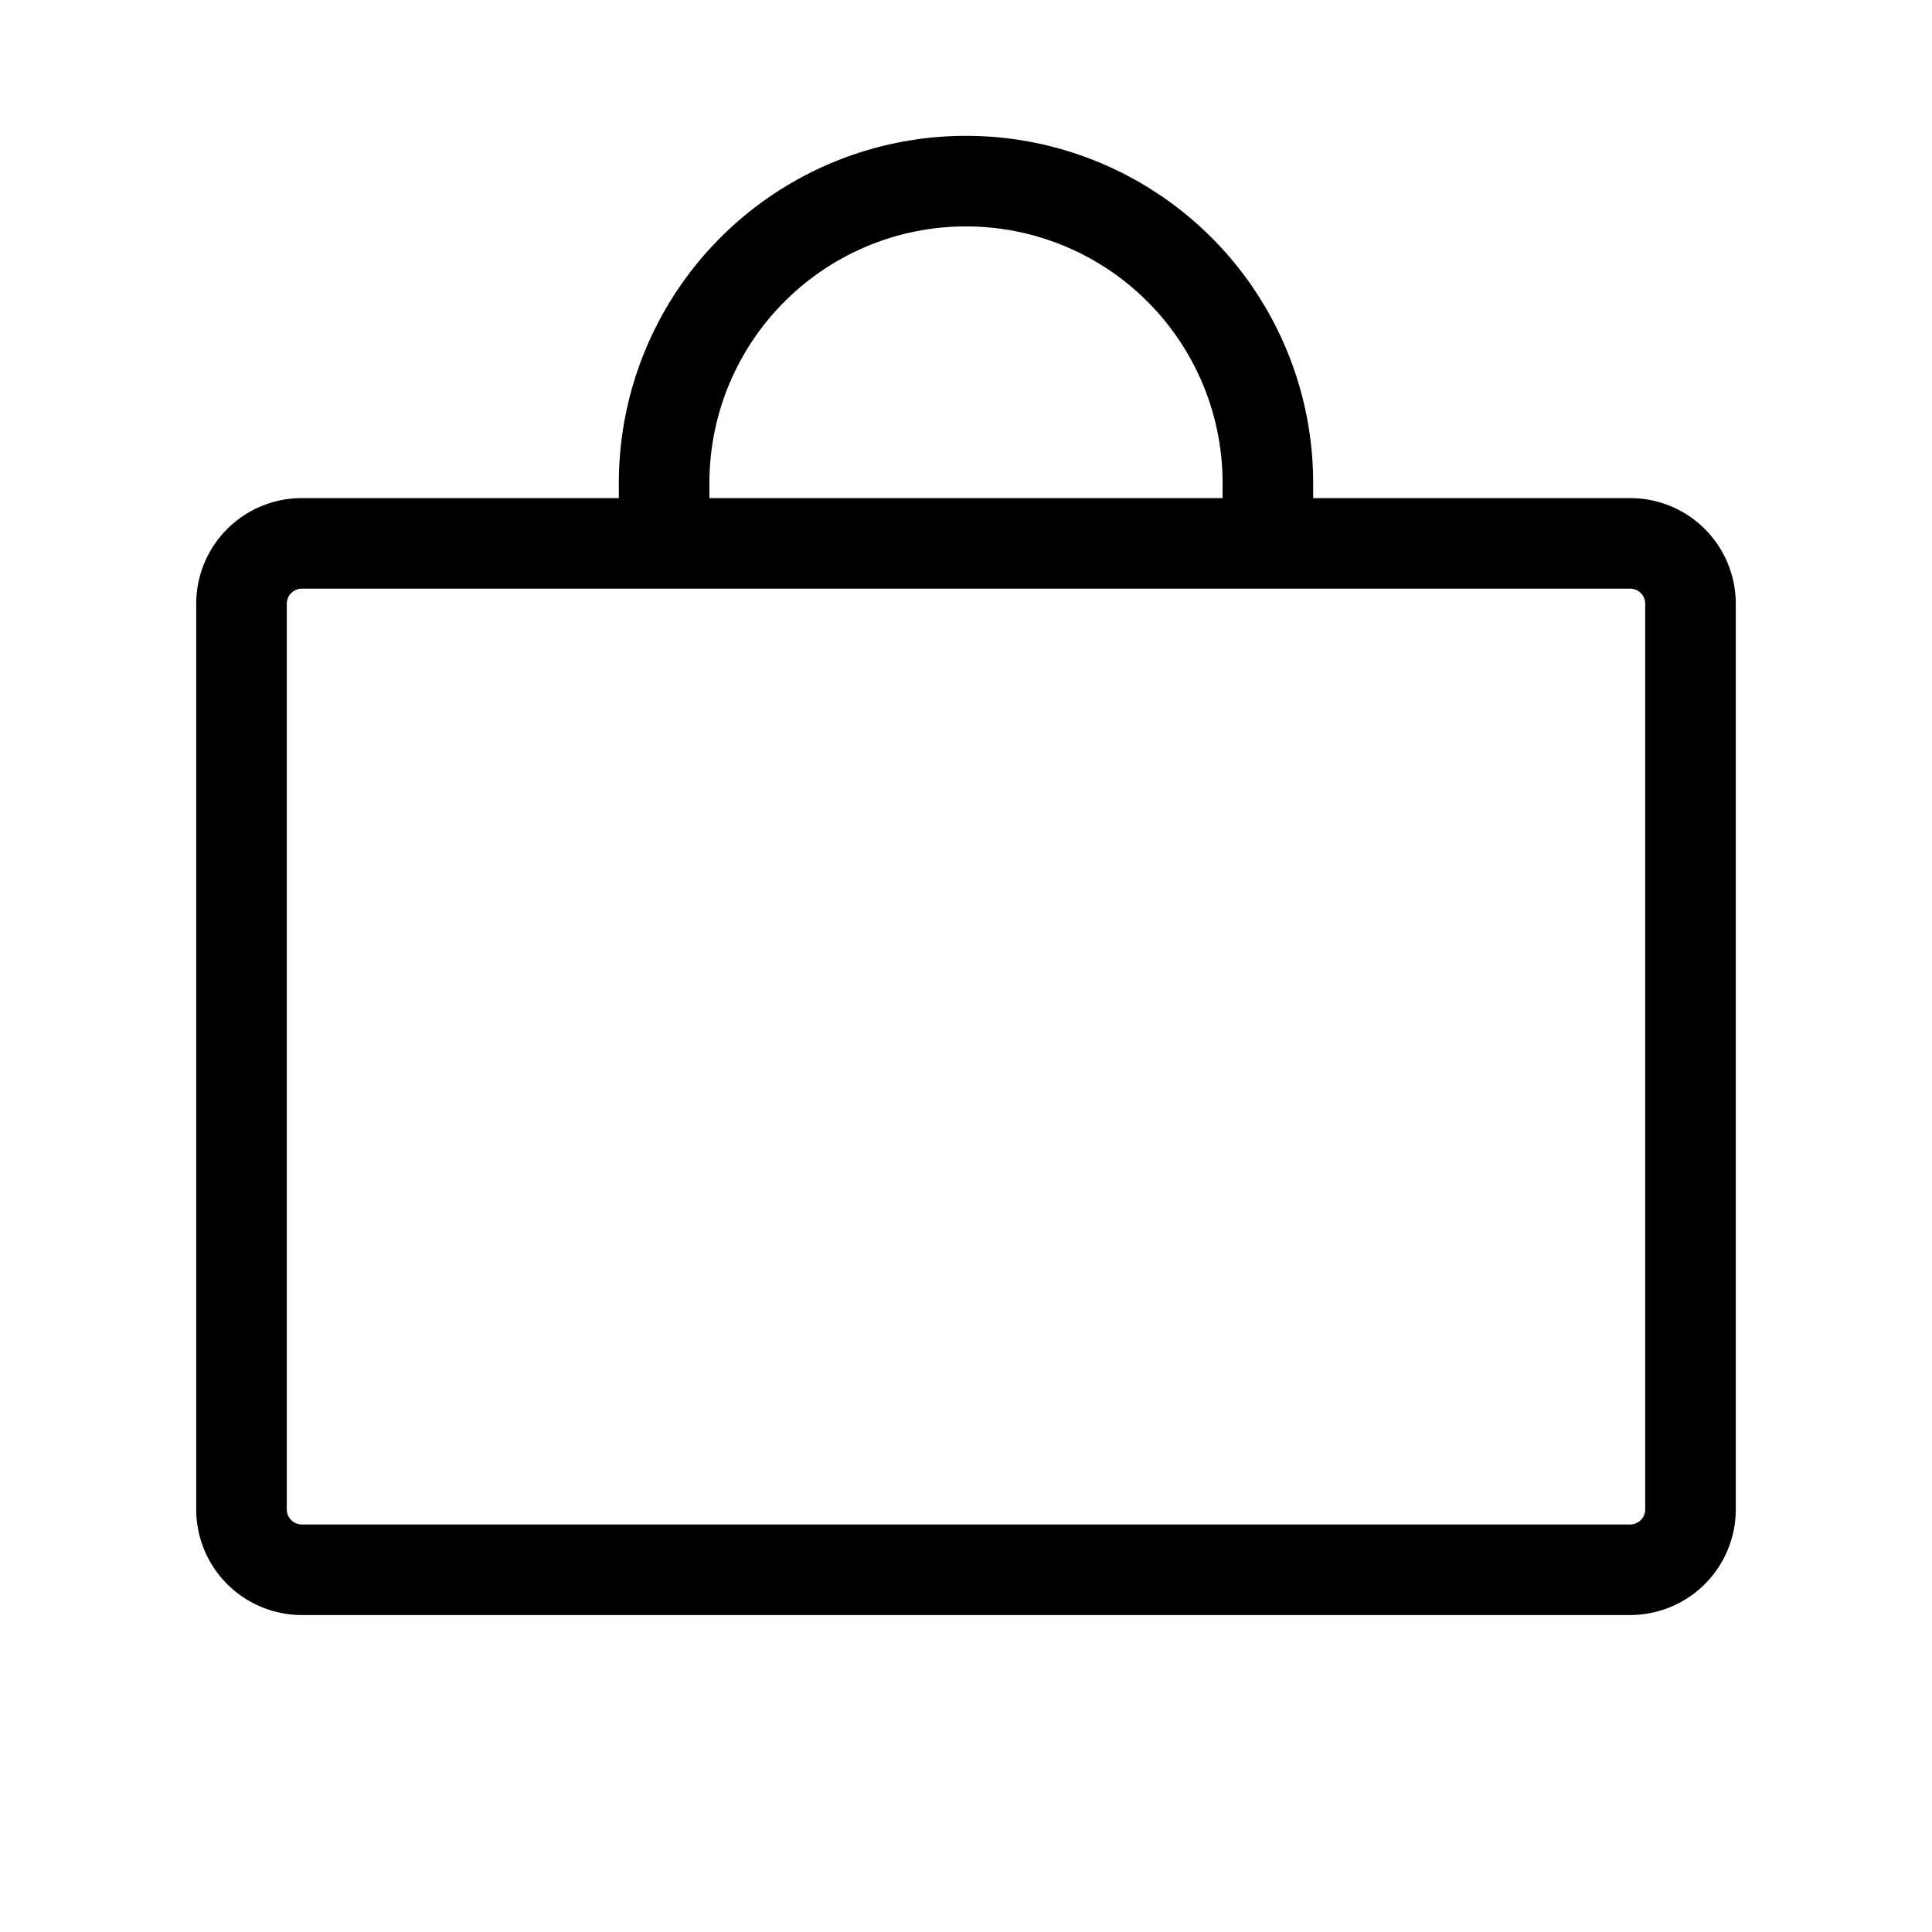 <svg xmlns="http://www.w3.org/2000/svg" viewBox="0 0 256 256" fill="currentColor"><path d="M216,66H174V64a46,46,0,0,0-92,0v2H40A14,14,0,0,0,26,80V200a14,14,0,0,0,14,14H216a14,14,0,0,0,14-14V80A14,14,0,0,0,216,66ZM94,64a34,34,0,0,1,68,0v2H94ZM218,200a2,2,0,0,1-2,2H40a2,2,0,0,1-2-2V80a2,2,0,0,1,2-2H216a2,2,0,0,1,2,2Z"/></svg>